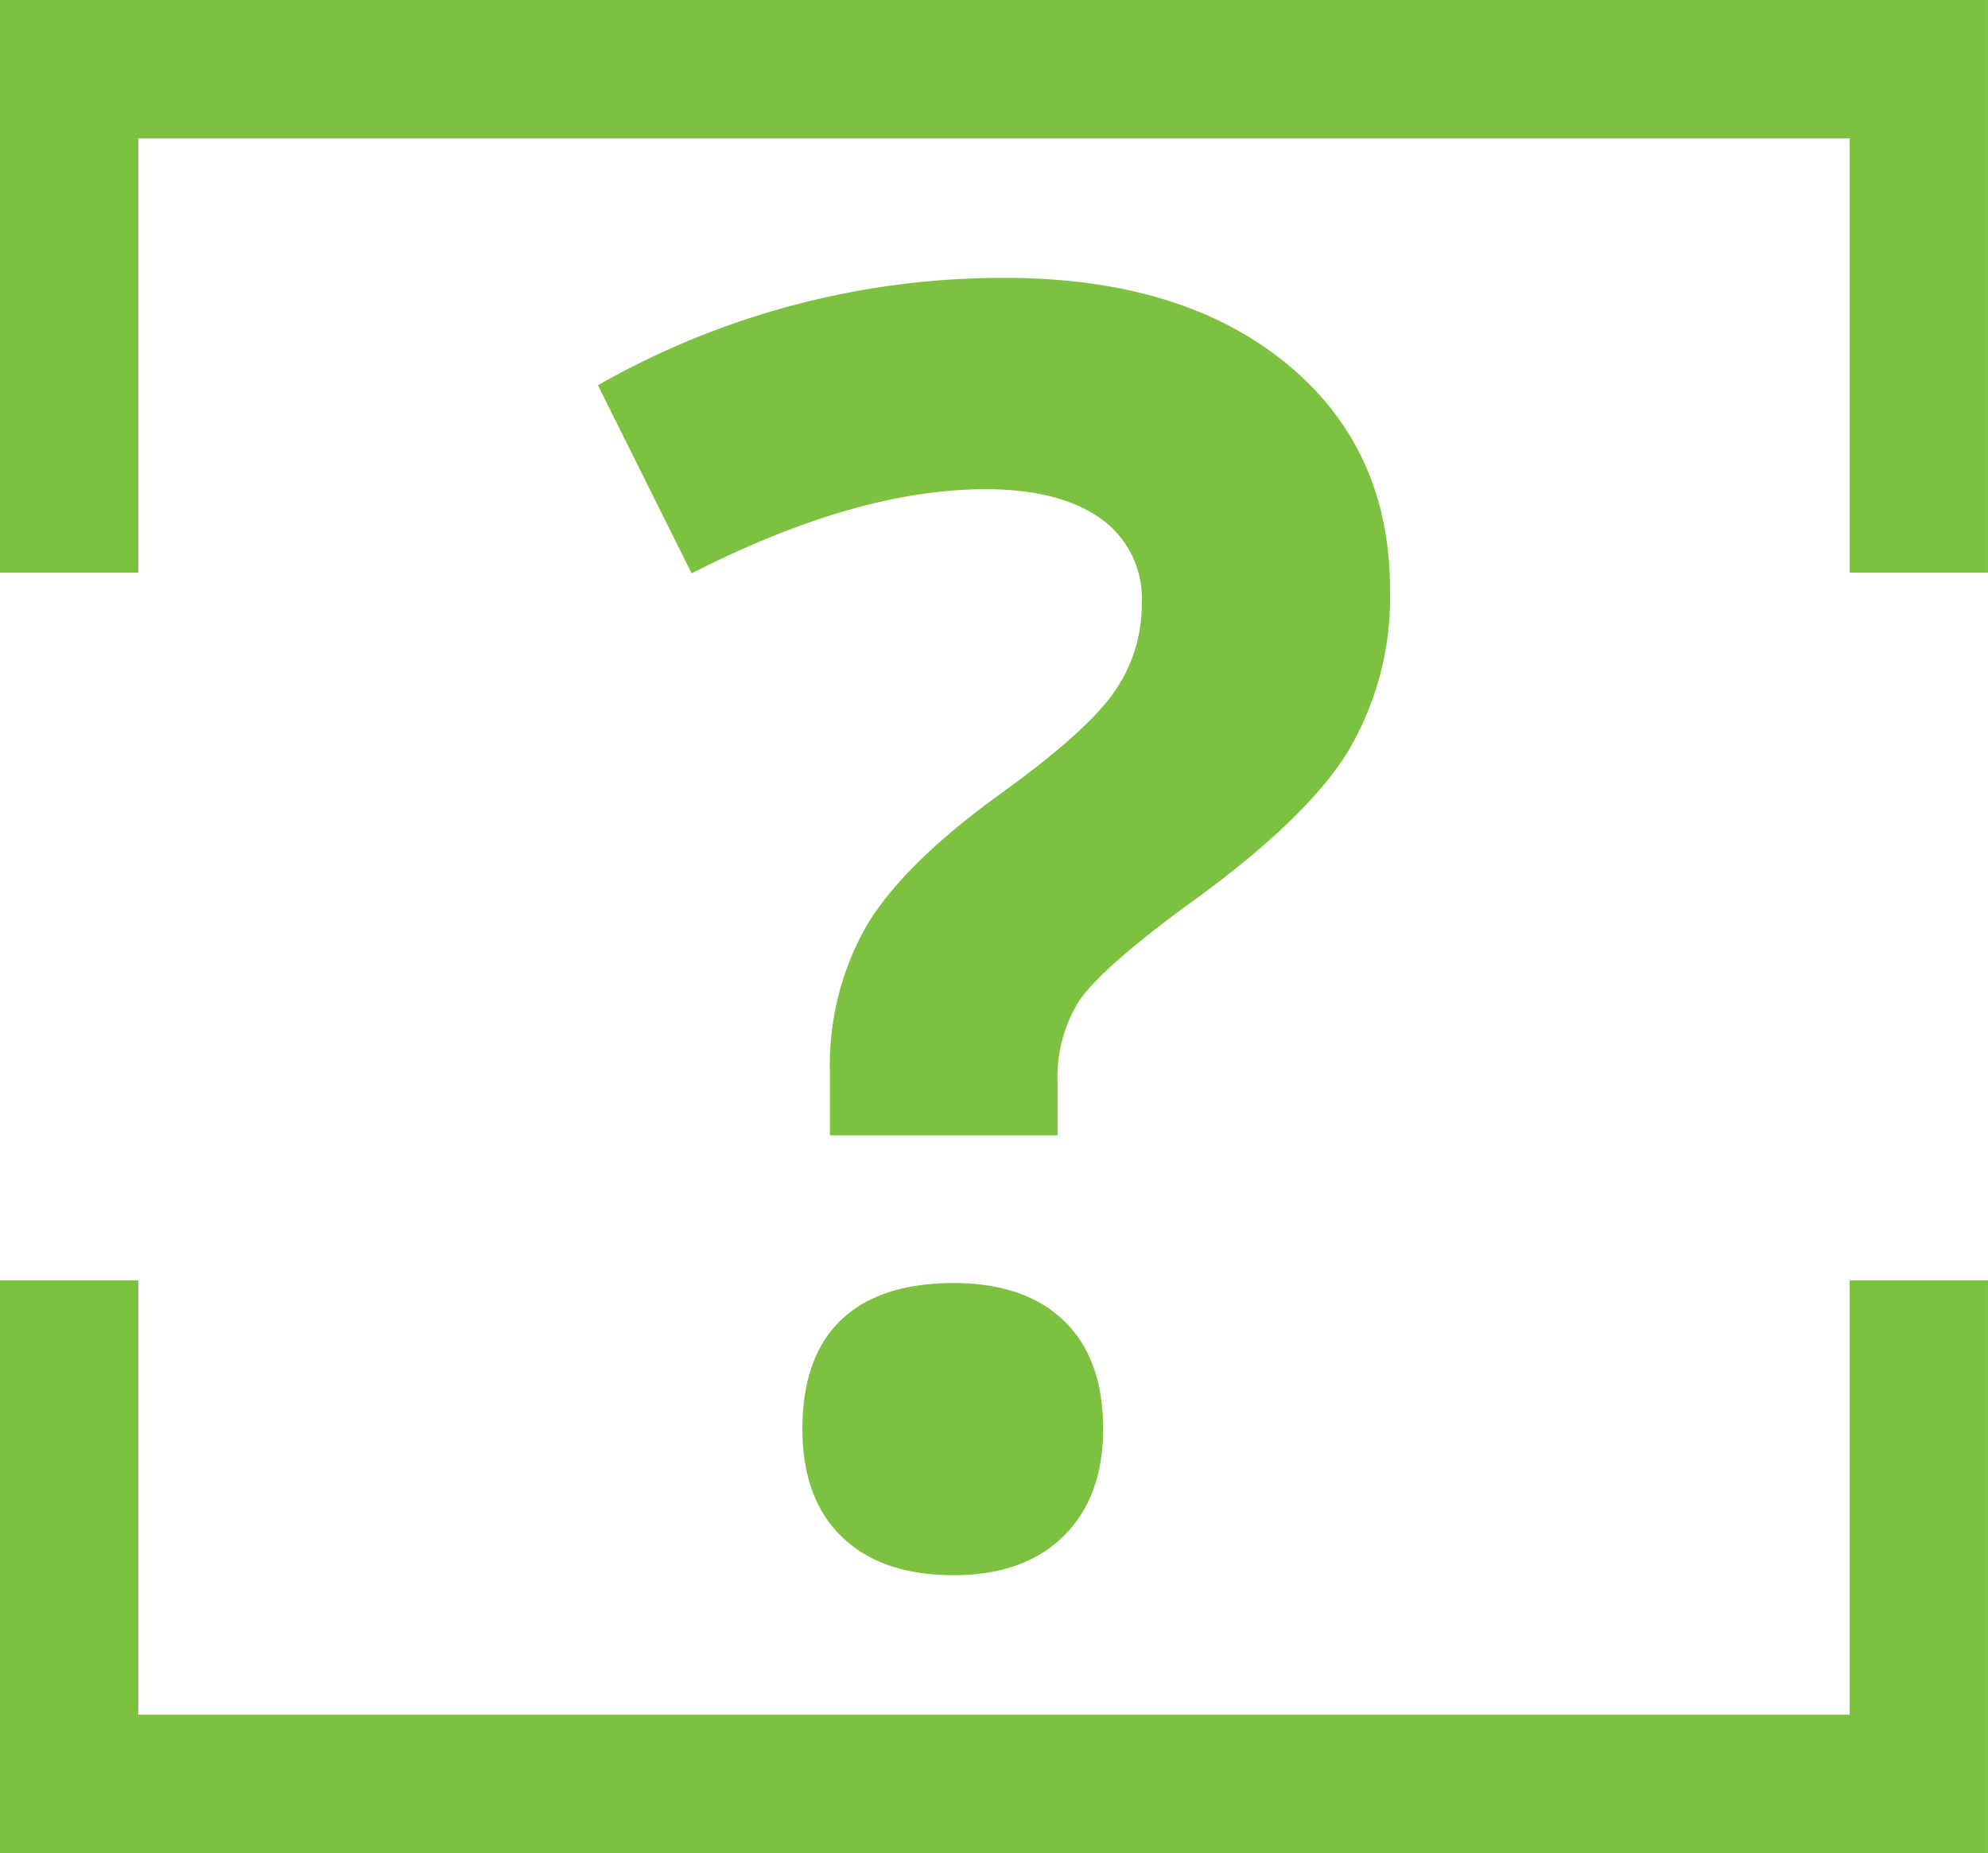 <svg xmlns="http://www.w3.org/2000/svg" width="180.001" height="167.767" viewBox="0 0 180.001 167.767">
  <g id="picto_Luften-4" data-name="picto Luften-4" transform="translate(0 0)">
    <g id="Calque_2" transform="translate(0 0)">
      <path id="Tracé_124" data-name="Tracé 124" d="M186.576,33.724v39.32H199.1V21.2H19.1V73.045H31.624V33.724Z" transform="translate(-19.1 -21.2)" fill="#7cc140"/>
      <path id="Tracé_125" data-name="Tracé 125" d="M31.624,100.32V61H19.1v51.845h180V61H186.576v39.32Z" transform="translate(-19.1 54.922)" fill="#7cc140"/>
    </g>
    <path id="Tracé_166" data-name="Tracé 166" d="M21.119,48.666V42.909a25.525,25.525,0,0,1,3.189-12.99Q27.5,24.4,35.977,18.174q8.168-5.834,10.773-9.49A13.742,13.742,0,0,0,49.356.516a8.845,8.845,0,0,0-3.734-7.7Q41.888-9.829,35.2-9.829q-11.668,0-26.6,7.623L.117-19.242A74.11,74.11,0,0,1,36.91-28.965q16.024,0,25.475,7.7T71.836-.729a27.314,27.314,0,0,1-3.889,14.779q-3.889,6.223-14.779,14-7.467,5.523-9.451,8.4A13.044,13.044,0,0,0,41.733,44v4.667Zm-2.489,26.6q0-6.534,3.5-9.879t10.19-3.345q6.456,0,10,3.423t3.539,9.8q0,6.145-3.578,9.684t-9.957,3.539q-6.534,0-10.112-3.461T18.63,75.268Z" transform="translate(54.023 54.12)" fill="#7cc140"/>
  </g>
</svg>
